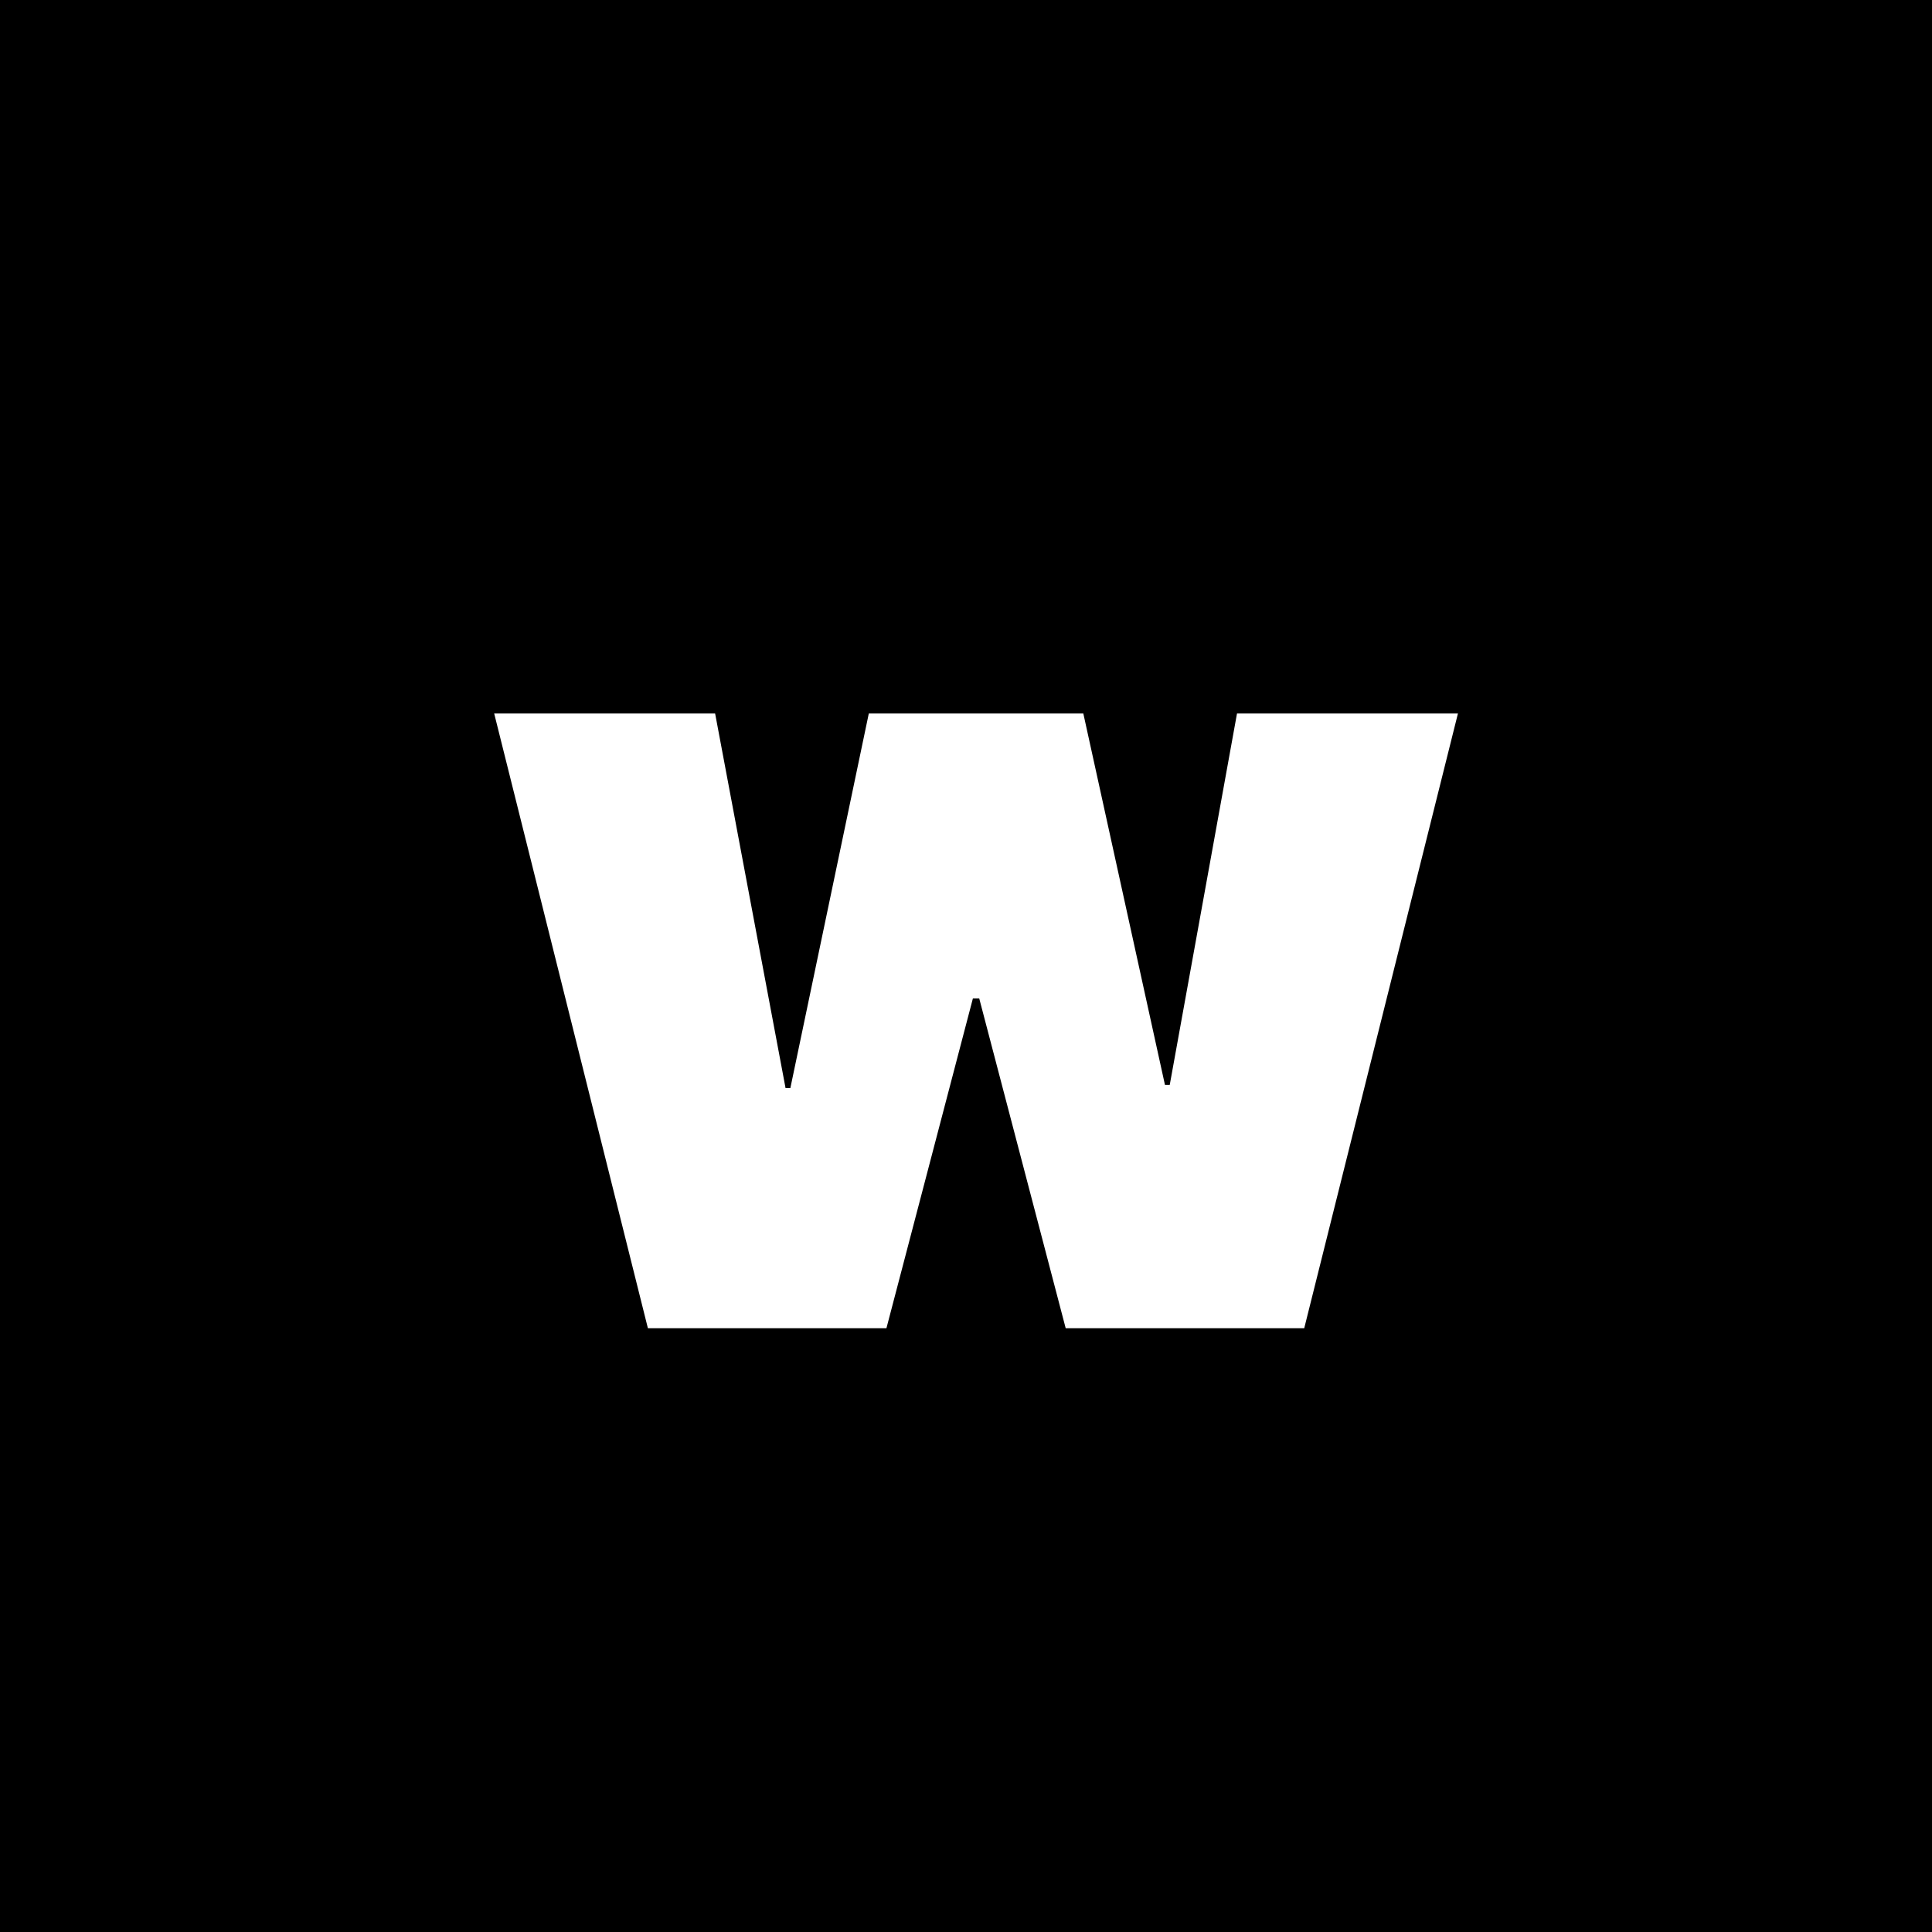 <svg width="48" height="48" viewBox="0 0 48 48" fill="none" xmlns="http://www.w3.org/2000/svg">
<rect x="0" y="0" width="48" height="48" fill="#808080" stroke="none"/>
<g clip-path="url(#clip0_102_2)">
<rect width="48" height="48" fill="black"/>
<path d="M16.097 33L12.278 17.727H17.767L19.517 27.034H19.636L21.585 17.727H26.915L28.943 26.954H29.062L30.733 17.727H36.222L32.403 33H26.477L24.329 24.807H24.171L22.023 33H16.097Z" fill="white"/>
</g>
<defs>
<clipPath id="clip0_102_2">
<rect width="48" height="48" fill="white"/>
</clipPath>
</defs>
</svg>
